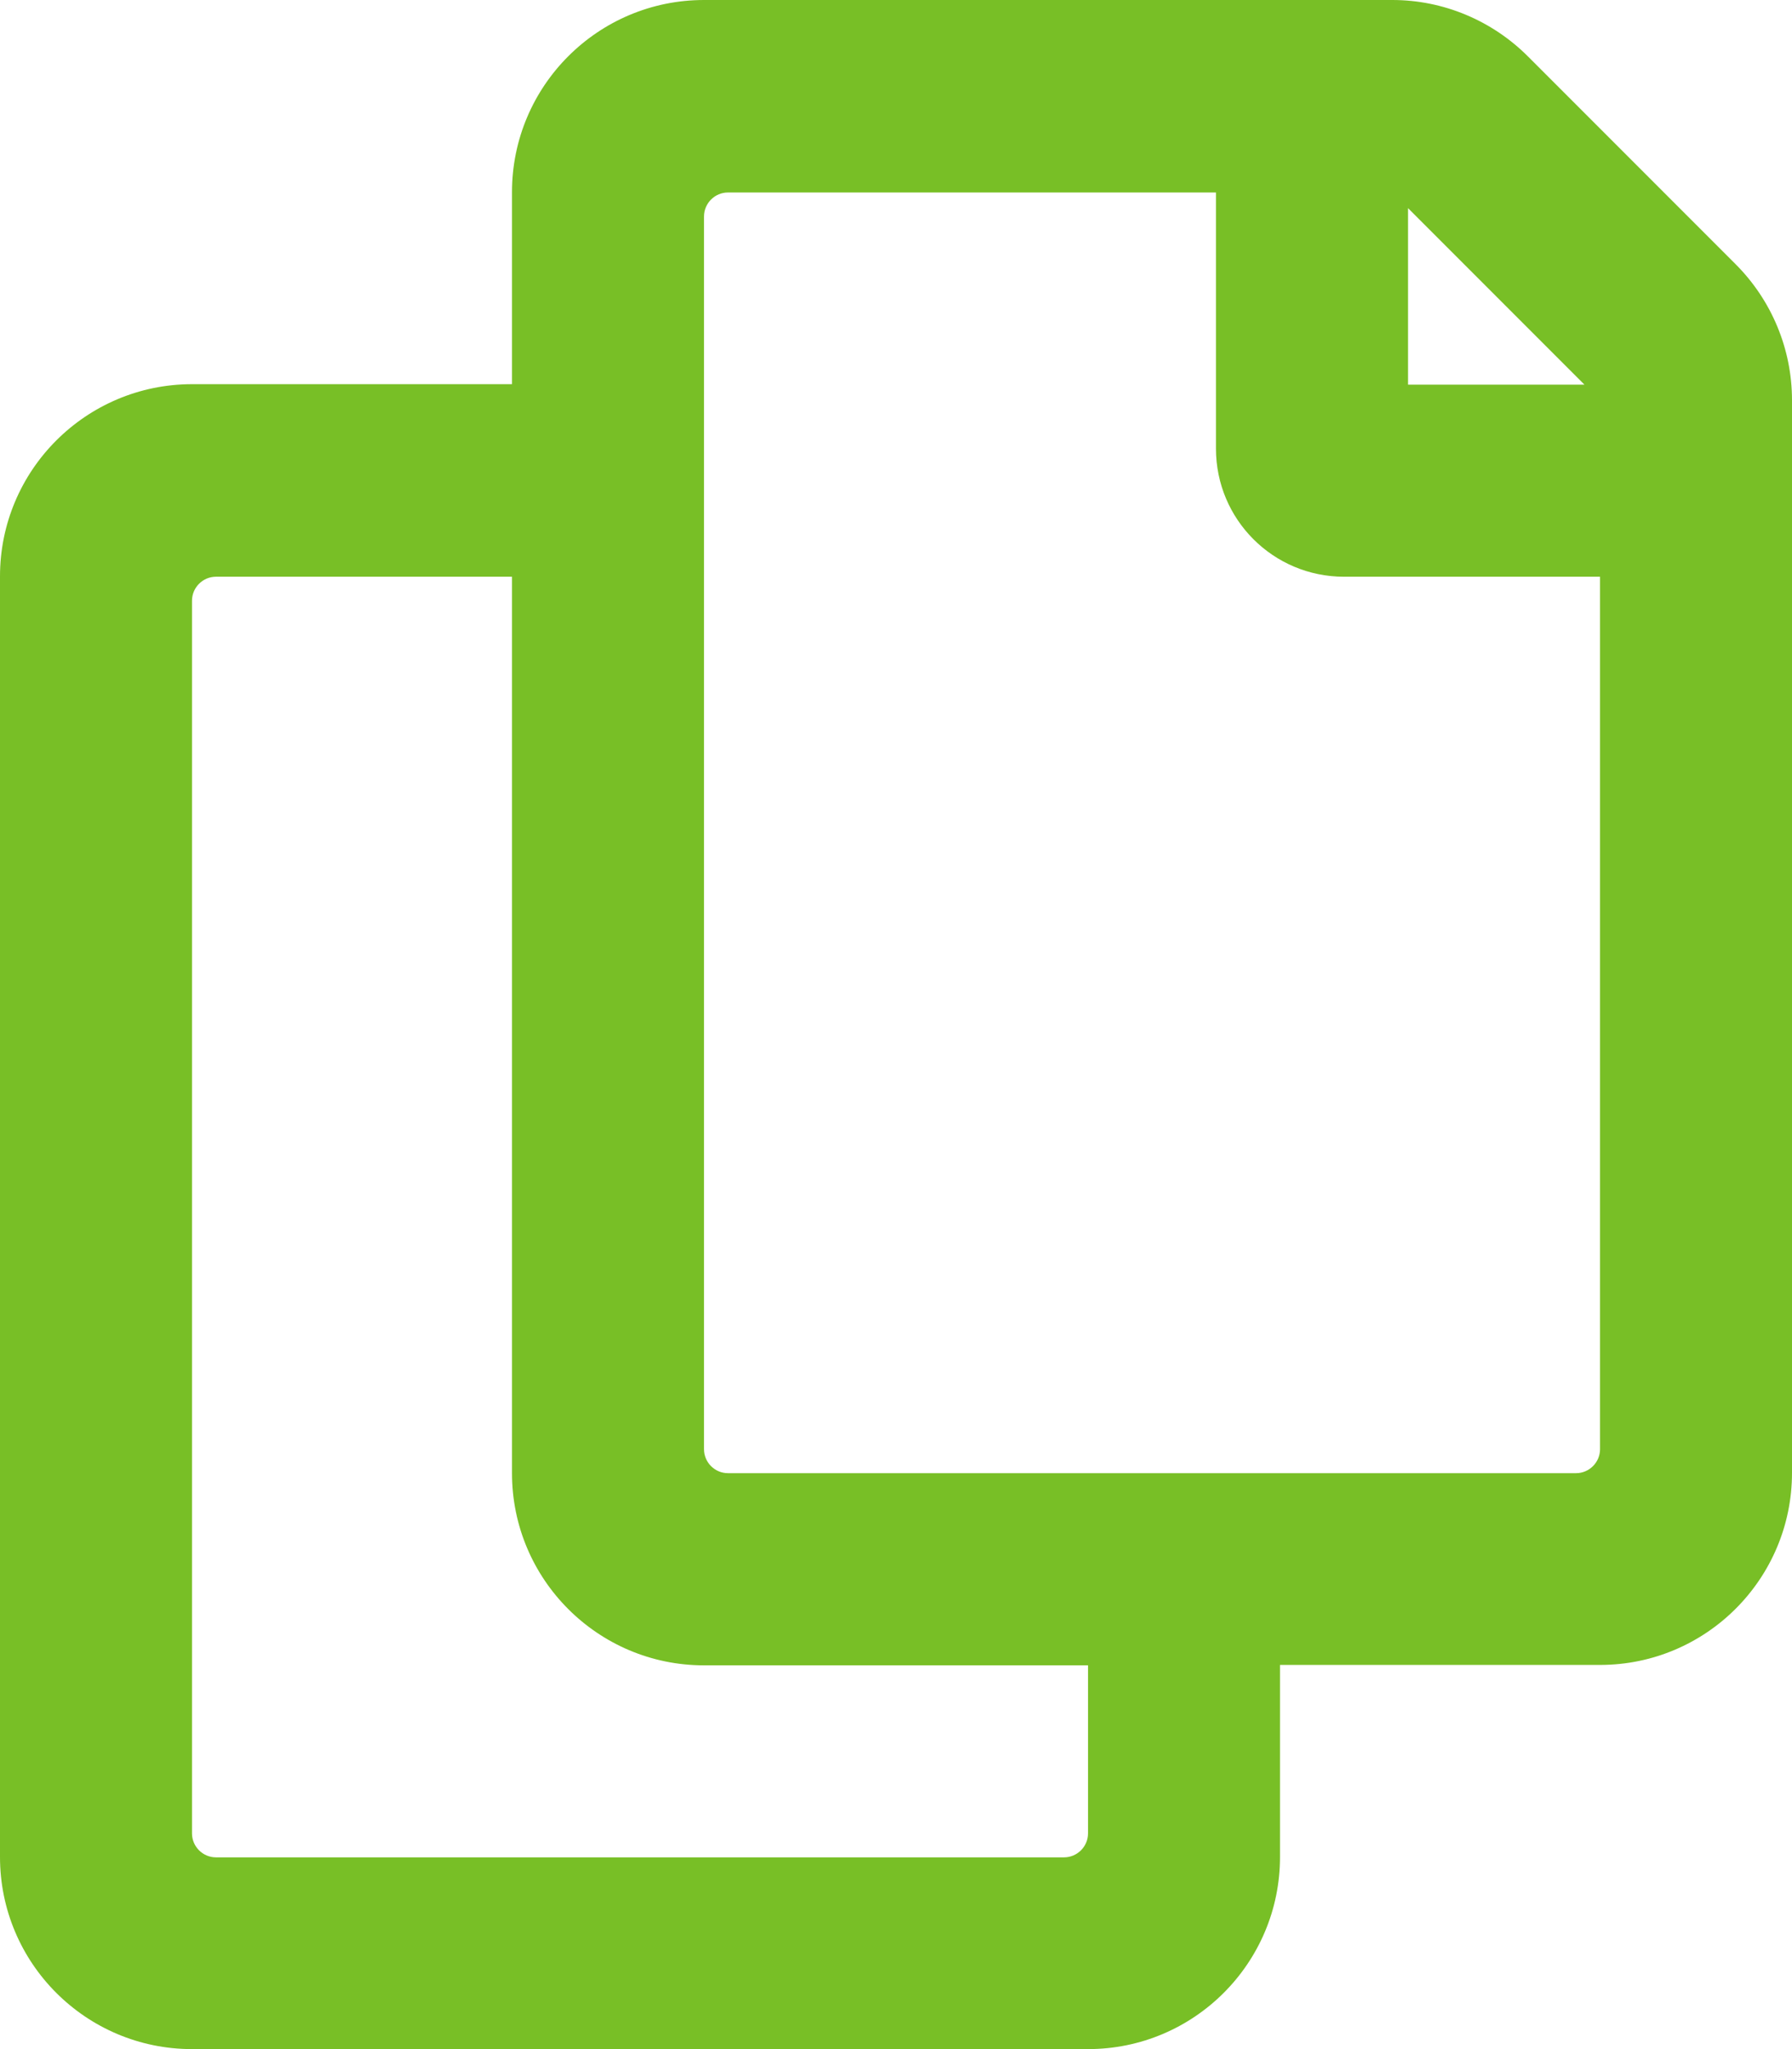 <svg width="56" height="64" viewBox="0 0 56 64" fill="none" xmlns="http://www.w3.org/2000/svg">
<g clip-path="url(#clip0_5059_7723)">
<path d="M54.237 8.251L47.749 1.763C46.625 0.638 45.1 0 43.513 0H22C18.686 0 16 2.688 16 6V11.999H6C2.688 12.001 0 14.687 0 18V58.001C0 61.314 2.688 64 6 64H34.001C37.314 64 40 61.312 40 58.001V52.001H50.001C53.314 52.001 56 49.313 56 46.001V12.5C56 10.9 55.362 9.375 54.237 8.251ZM44.001 6.501L49.514 12.014H44.001V6.501ZM34.001 57.262C34.001 57.675 33.662 58.011 33.251 58.011H6.749C6.336 58.011 6 57.673 6 57.262V18.763C6 18.35 6.338 18.013 6.749 18.013H16V46.014C16 49.328 18.688 52.014 22 52.014H34.001V57.264V57.262ZM50.001 45.263C50.001 45.676 49.662 46.012 49.251 46.012H22.749C22.336 46.012 22 45.674 22 45.263V6.762C22 6.349 22.338 6.012 22.749 6.012H37.999V14.012C37.999 16.225 39.788 18.013 42.001 18.013H50.001V45.263Z" fill="#78BF26"/>
</g>
<defs>
<clipPath id="clip0_5059_7723">
<rect width="56" height="64" fill="white"/>
</clipPath>
</defs>
</svg>

